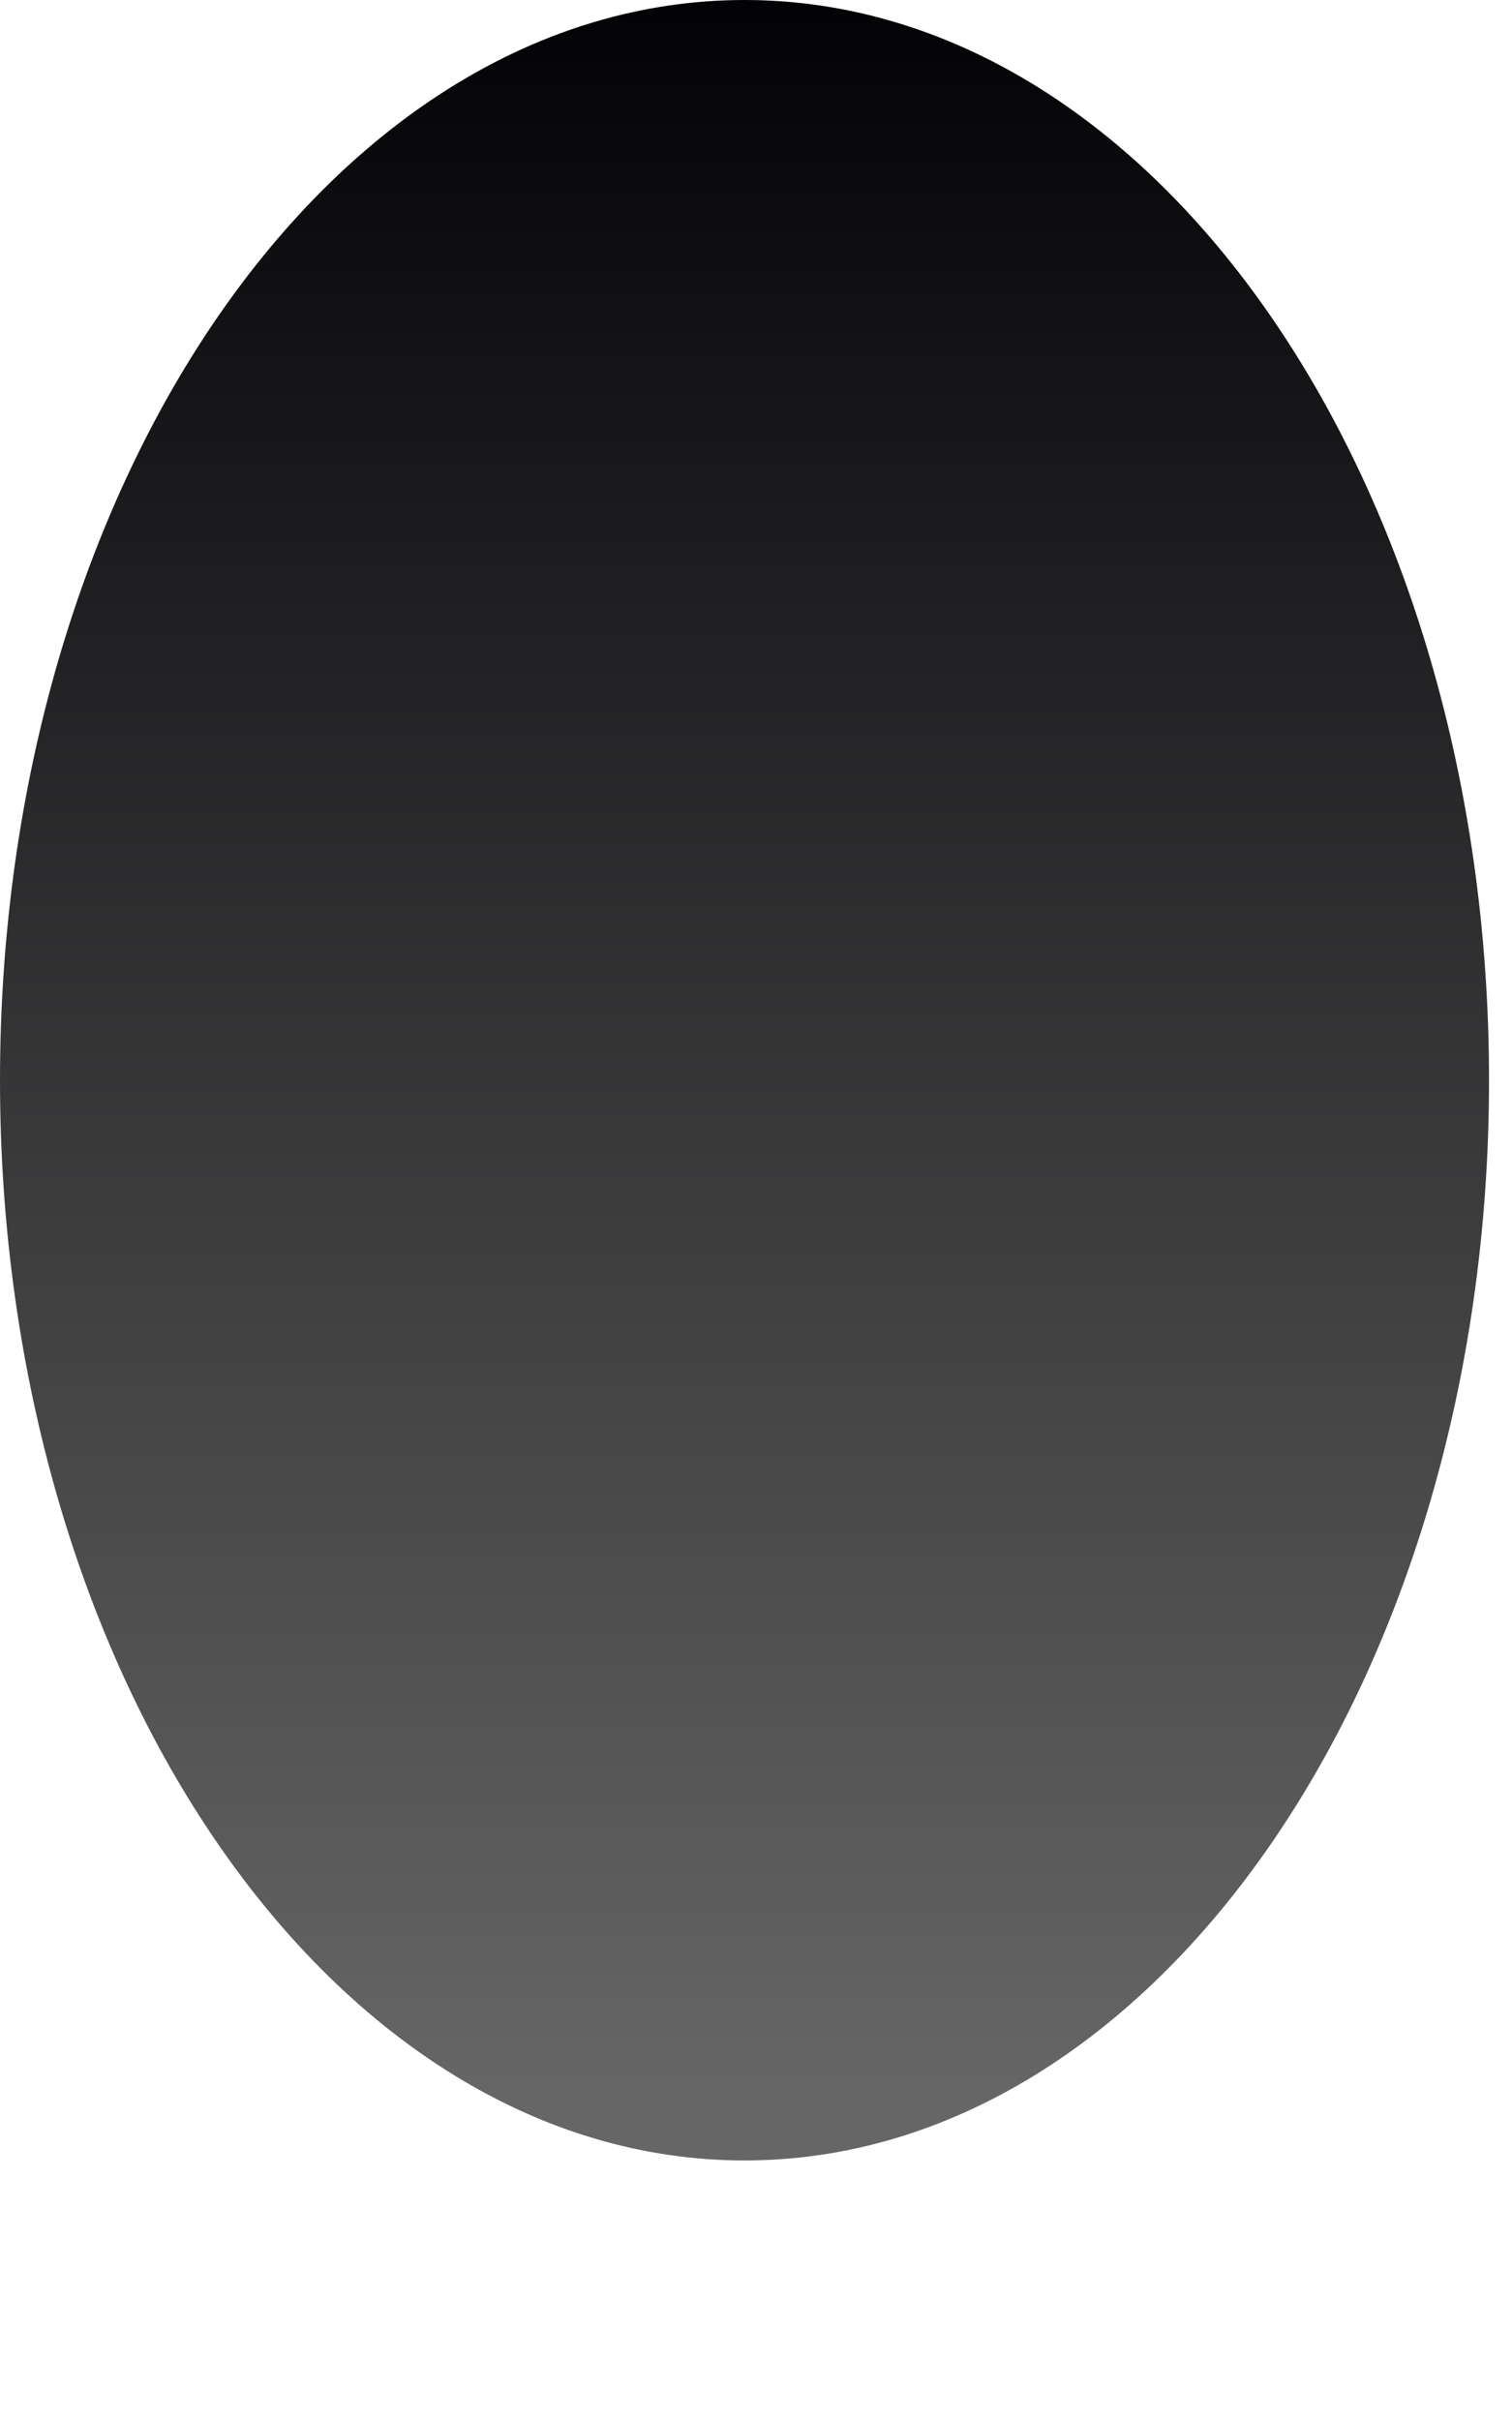 <?xml version="1.0" encoding="utf-8"?>
<svg xmlns="http://www.w3.org/2000/svg" fill="none" height="100%" overflow="visible" preserveAspectRatio="none" style="display: block;" viewBox="0 0 5 8" width="100%">
<path d="M2.462 7.142C3.821 7.142 4.924 5.543 4.924 3.571C4.924 1.599 3.821 0 2.462 0C1.102 0 0 1.599 0 3.571C0 5.543 1.102 7.142 2.462 7.142Z" fill="url(#paint0_linear_0_2758)" id="Base"/>
<defs>
<linearGradient gradientUnits="userSpaceOnUse" id="paint0_linear_0_2758" x1="2.462" x2="2.462" y1="6.914" y2="-0.108">
<stop stop-color="#666666"/>
<stop offset="1" stop-color="#010104"/>
</linearGradient>
</defs>
</svg>
